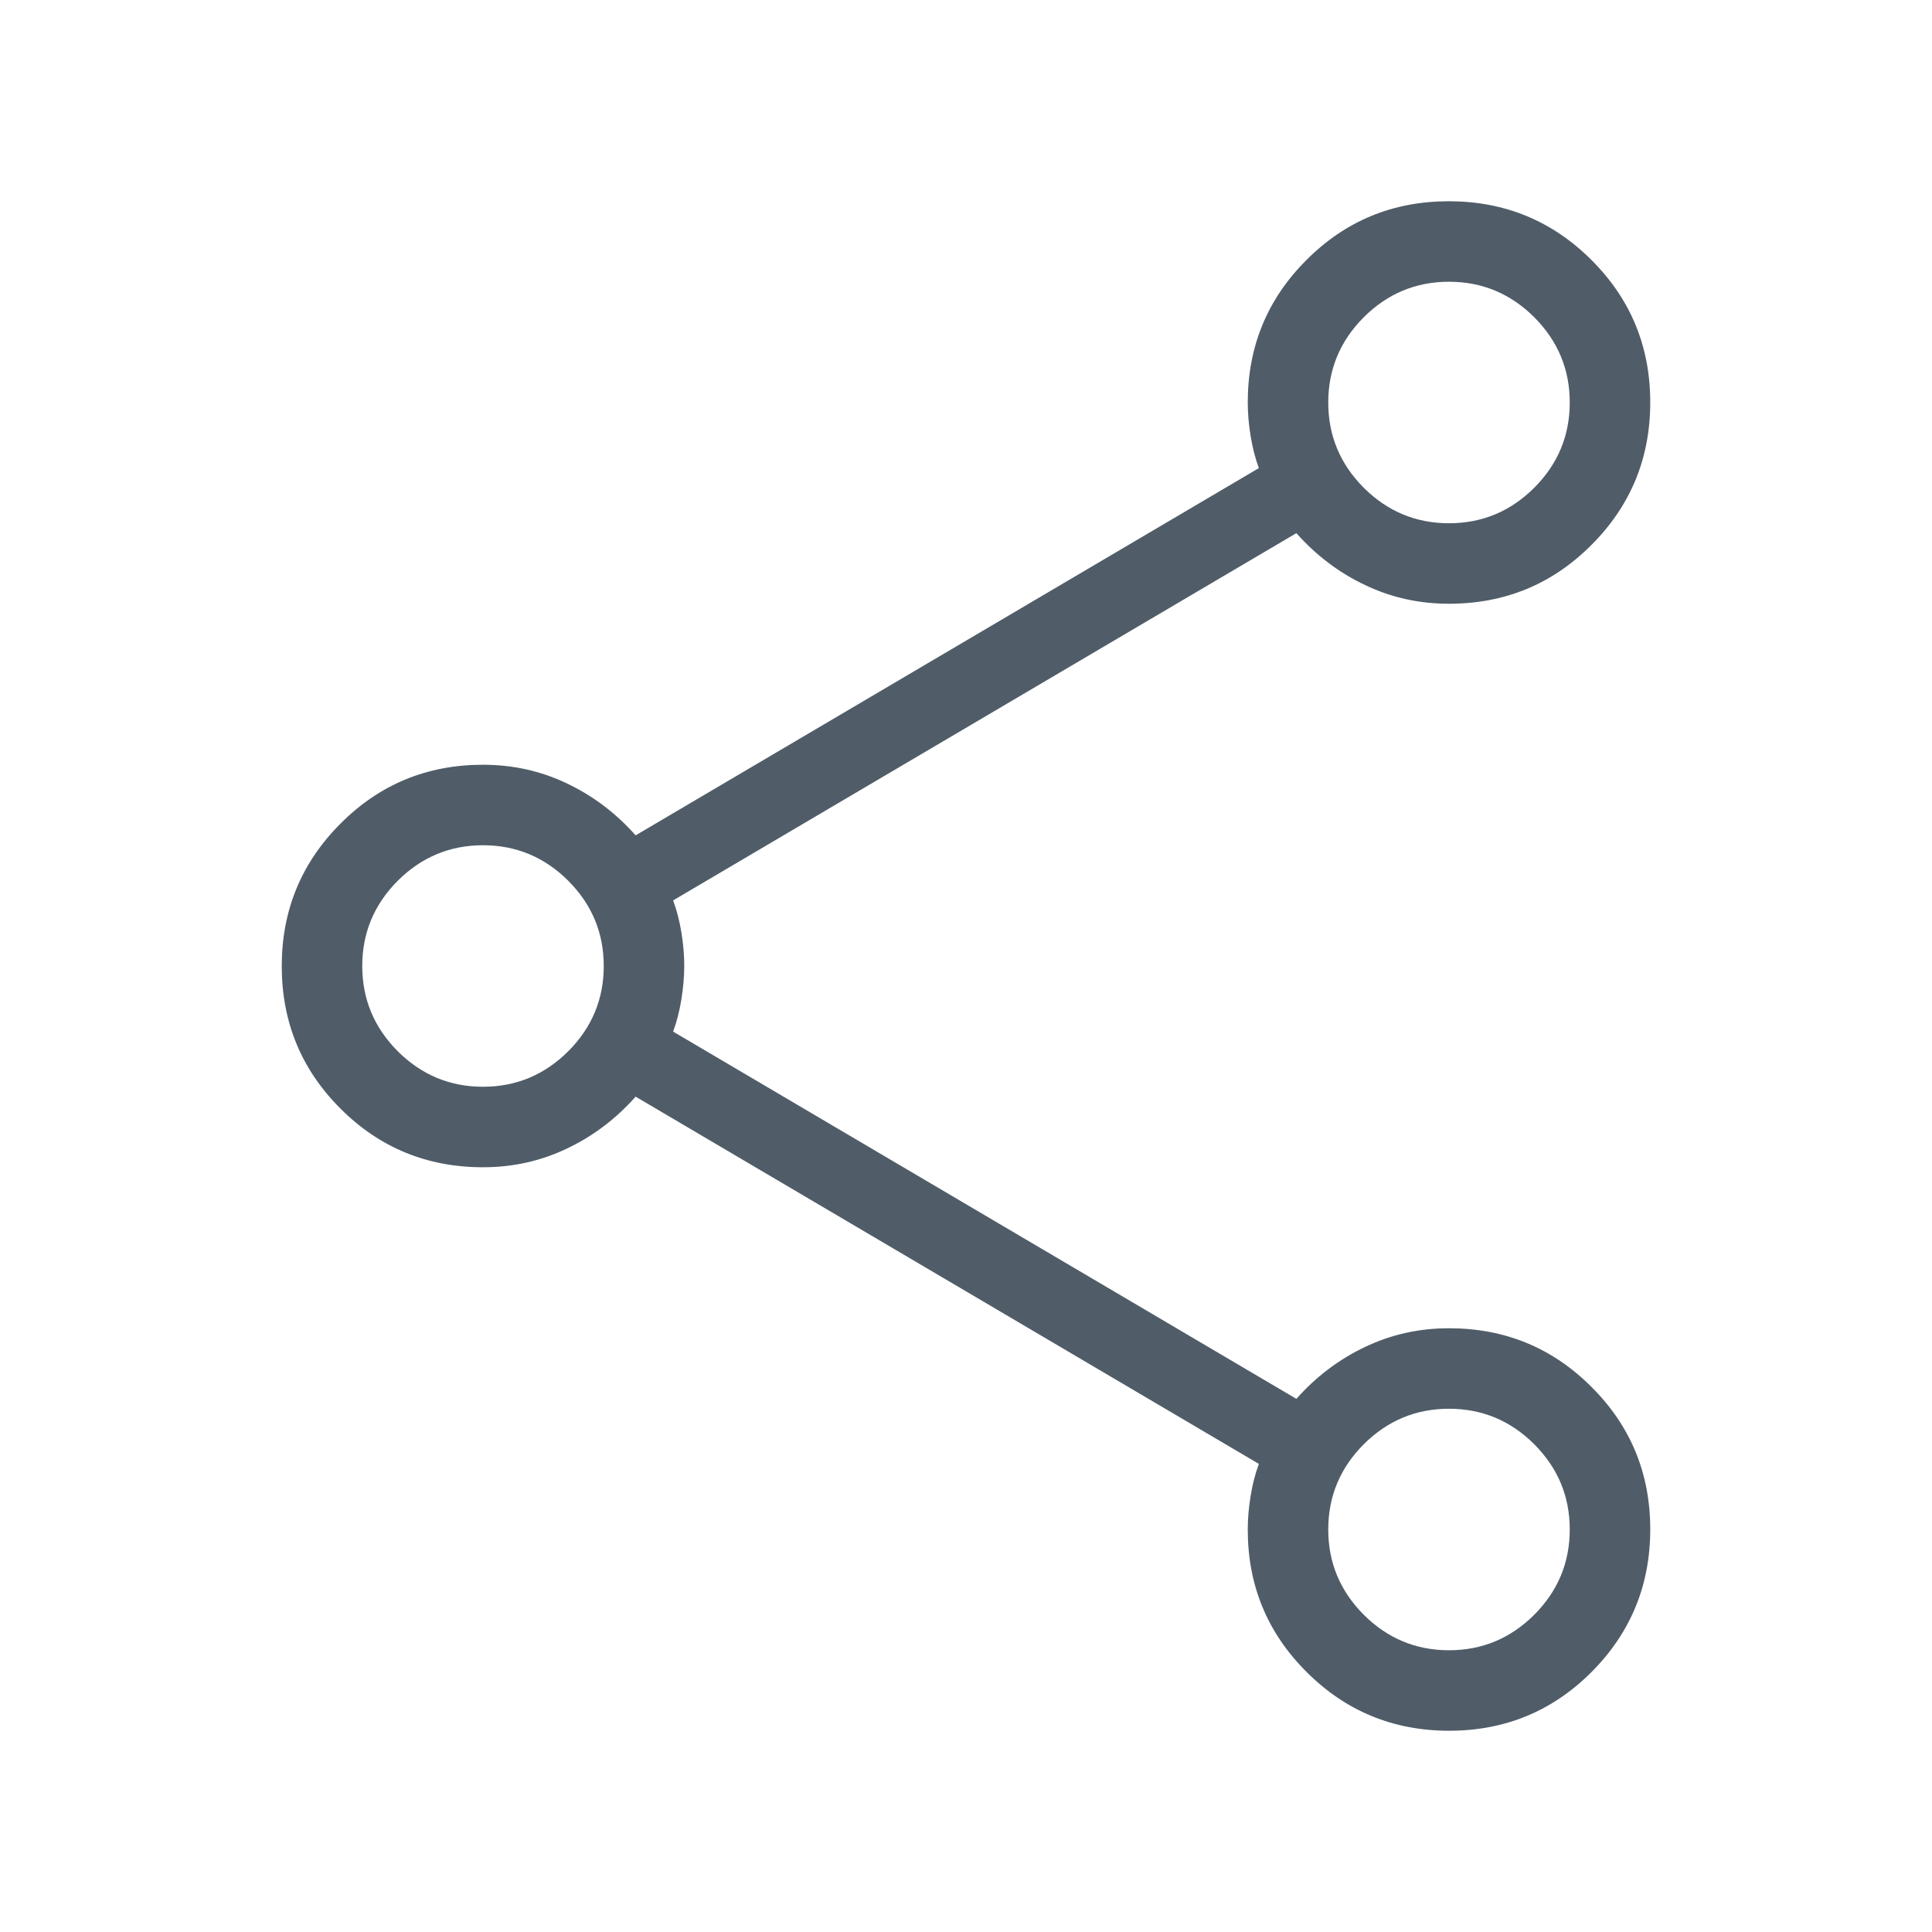 <?xml version="1.0" encoding="UTF-8"?> <svg xmlns="http://www.w3.org/2000/svg" width="24" height="24" viewBox="0 0 24 24" fill="none"><path d="M18.002 21.5C17.309 21.5 16.718 21.257 16.231 20.77C15.744 20.285 15.5 19.695 15.5 19C15.5 18.867 15.512 18.729 15.535 18.587C15.558 18.444 15.592 18.31 15.638 18.185L7.896 13.623C7.651 13.899 7.367 14.114 7.042 14.268C6.718 14.423 6.371 14.5 6 14.5C5.305 14.5 4.715 14.257 4.23 13.772C3.743 13.286 3.5 12.696 3.5 12.002C3.5 11.309 3.743 10.718 4.23 10.231C4.715 9.744 5.305 9.5 6 9.5C6.371 9.5 6.718 9.577 7.042 9.732C7.367 9.886 7.651 10.101 7.896 10.377L15.638 5.815C15.592 5.69 15.558 5.556 15.535 5.413C15.512 5.271 15.5 5.133 15.5 5C15.5 4.305 15.743 3.715 16.229 3.23C16.714 2.743 17.304 2.5 17.998 2.5C18.691 2.5 19.282 2.743 19.769 3.229C20.256 3.714 20.5 4.304 20.5 4.998C20.5 5.691 20.257 6.282 19.77 6.769C19.285 7.256 18.695 7.5 18 7.5C17.629 7.5 17.282 7.423 16.958 7.268C16.633 7.114 16.349 6.899 16.104 6.623L8.362 11.185C8.408 11.31 8.442 11.444 8.465 11.585C8.488 11.727 8.5 11.864 8.5 11.996C8.5 12.128 8.488 12.266 8.465 12.411C8.442 12.555 8.408 12.69 8.362 12.815L16.104 17.377C16.349 17.101 16.633 16.886 16.958 16.732C17.282 16.577 17.629 16.5 18 16.5C18.695 16.5 19.285 16.743 19.77 17.229C20.257 17.714 20.5 18.304 20.5 18.998C20.5 19.691 20.257 20.282 19.772 20.769C19.286 21.256 18.696 21.5 18.002 21.5ZM18 6.5C18.411 6.5 18.764 6.353 19.059 6.059C19.353 5.764 19.5 5.411 19.5 5C19.5 4.589 19.353 4.236 19.059 3.941C18.764 3.647 18.411 3.5 18 3.5C17.589 3.5 17.236 3.647 16.941 3.941C16.647 4.236 16.5 4.589 16.5 5C16.5 5.411 16.647 5.764 16.941 6.059C17.236 6.353 17.589 6.5 18 6.5ZM6 13.5C6.411 13.5 6.764 13.353 7.059 13.059C7.353 12.764 7.5 12.411 7.5 12C7.5 11.589 7.353 11.236 7.059 10.941C6.764 10.647 6.411 10.5 6 10.5C5.589 10.5 5.236 10.647 4.941 10.941C4.647 11.236 4.5 11.589 4.5 12C4.5 12.411 4.647 12.764 4.941 13.059C5.236 13.353 5.589 13.5 6 13.5ZM18 20.5C18.411 20.5 18.764 20.353 19.059 20.059C19.353 19.764 19.5 19.411 19.5 19C19.5 18.589 19.353 18.236 19.059 17.941C18.764 17.647 18.411 17.5 18 17.5C17.589 17.5 17.236 17.647 16.941 17.941C16.647 18.236 16.5 18.589 16.5 19C16.5 19.411 16.647 19.764 16.941 20.059C17.236 20.353 17.589 20.5 18 20.5Z" fill="#505D68"></path></svg> 